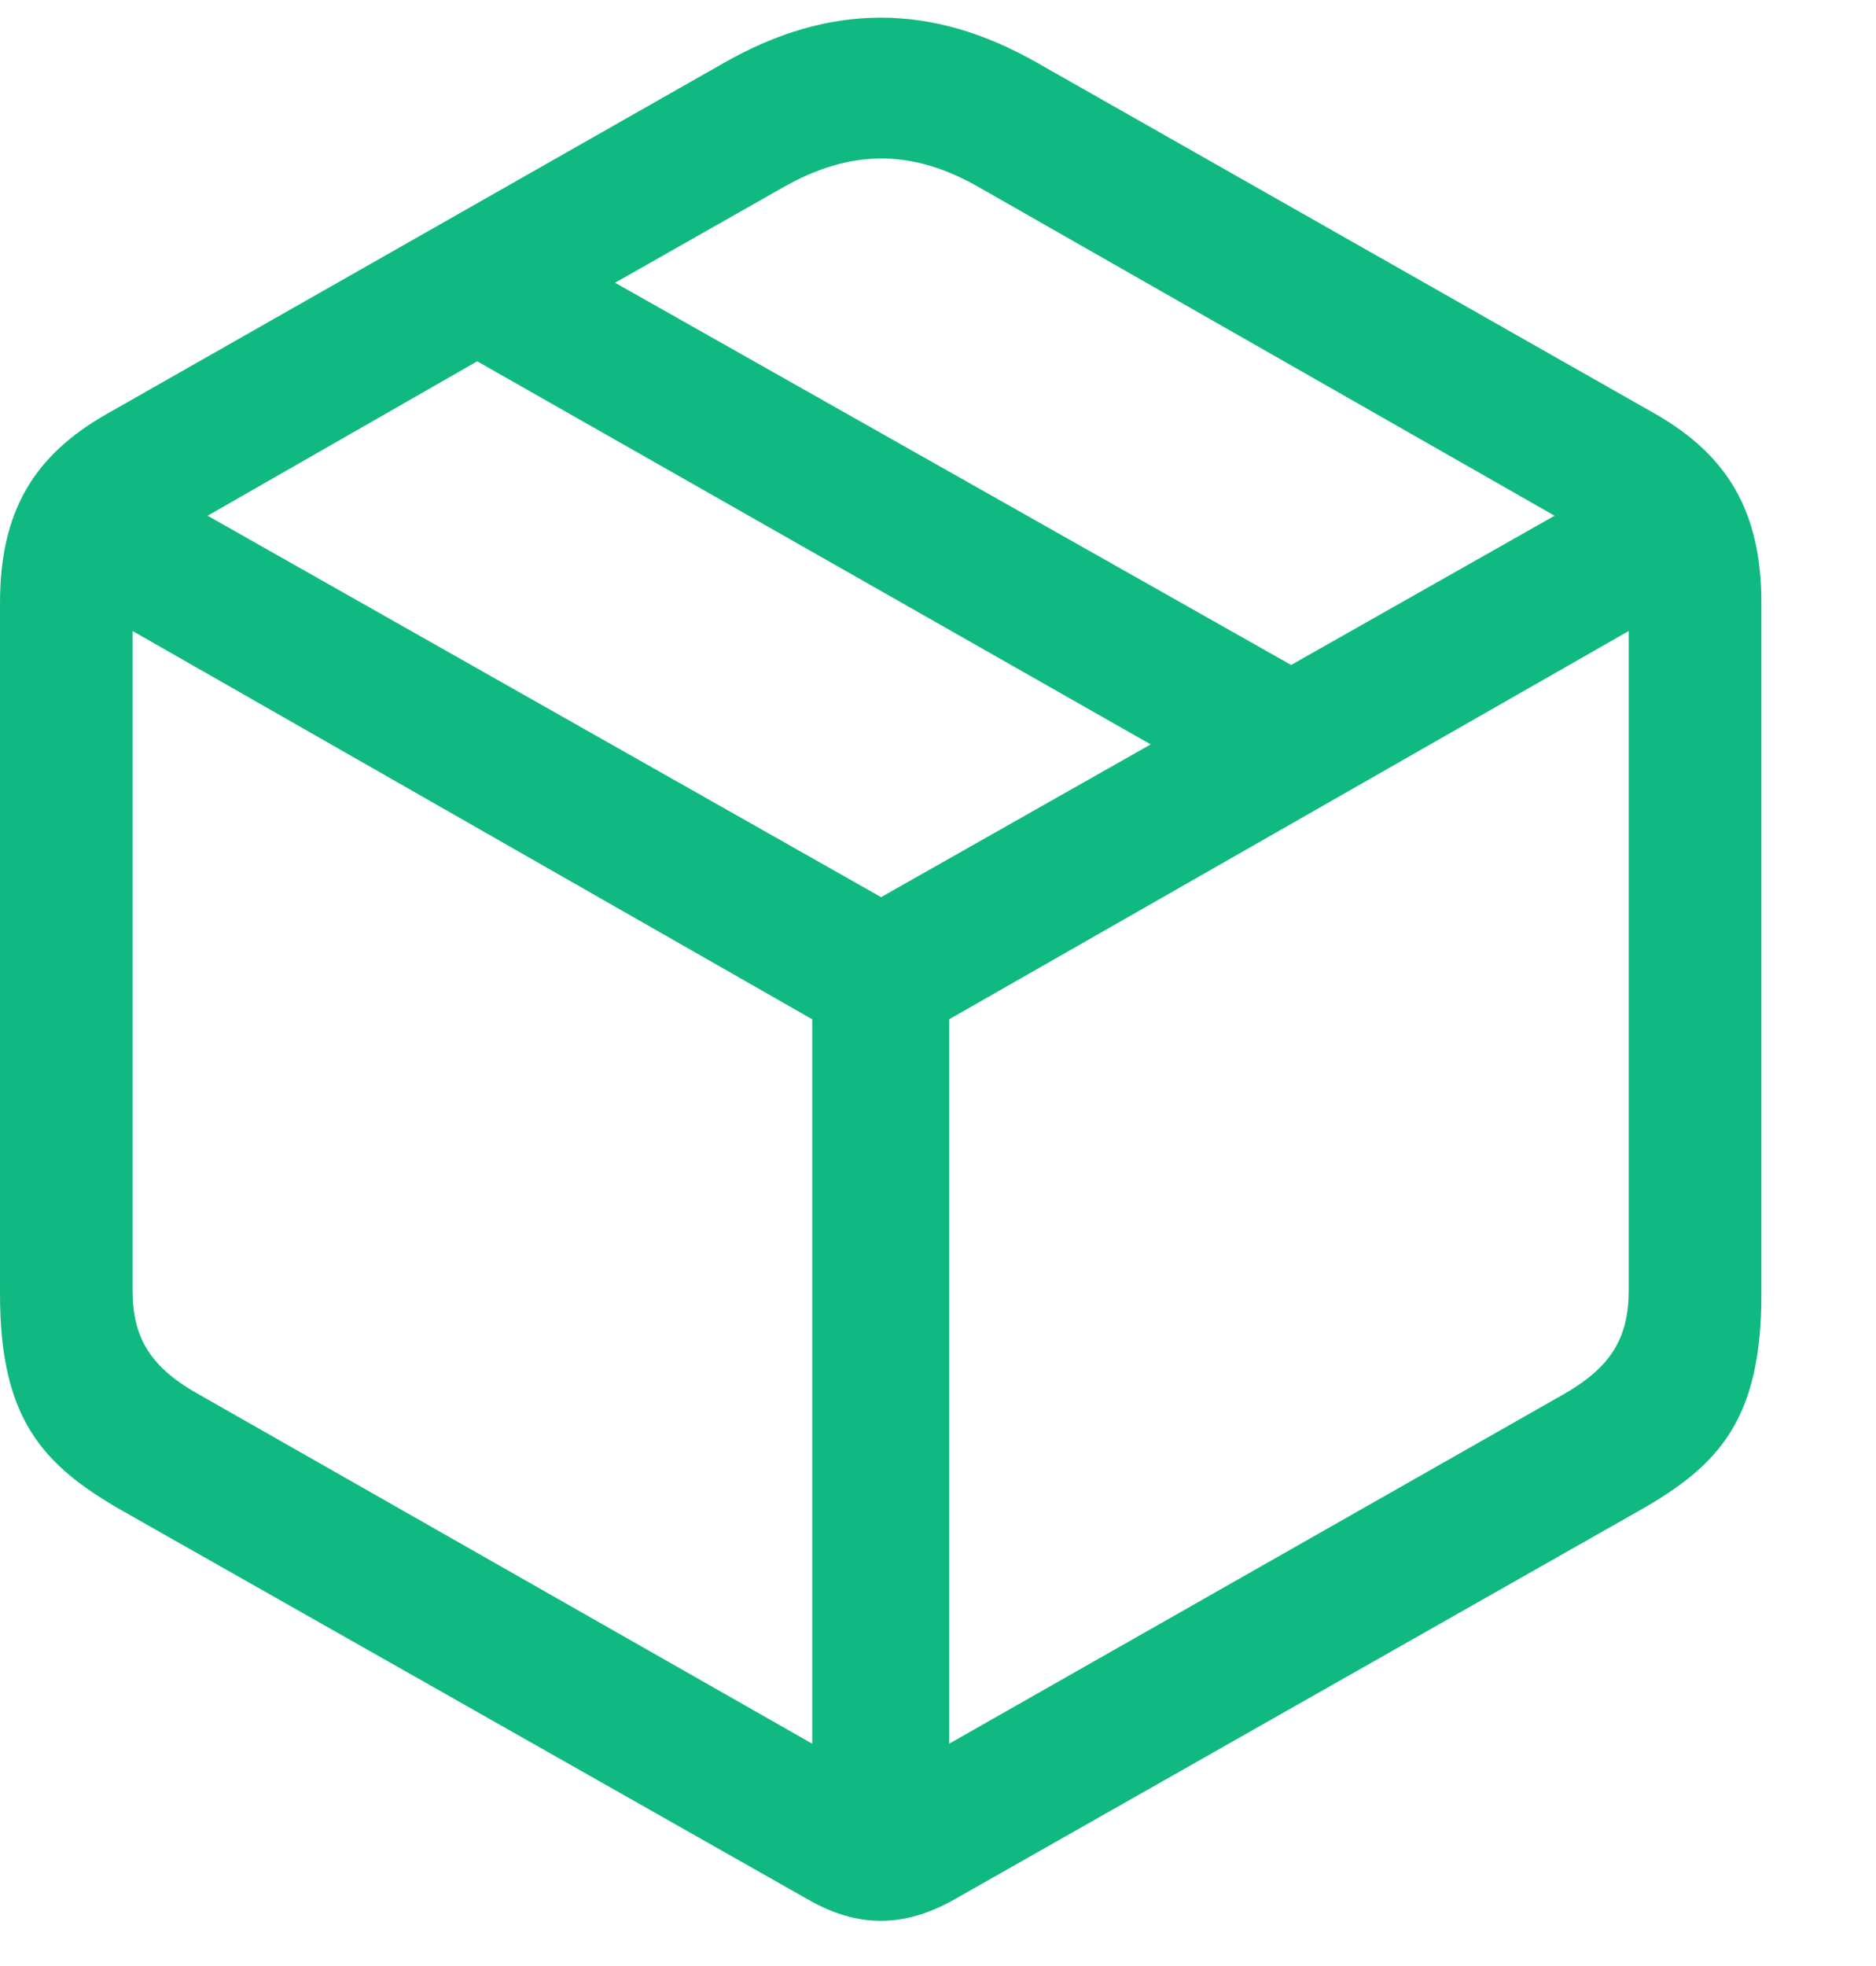 <svg width="21" height="22" viewBox="0 0 21 22" fill="none" xmlns="http://www.w3.org/2000/svg">
<path d="M1.367 16.904L9.053 21.26C9.6 21.572 10.117 21.572 10.674 21.26L18.35 16.904C19.248 16.396 19.717 15.879 19.717 14.482V6.748C19.717 5.732 19.346 5.098 18.525 4.629L11.611 0.703C10.43 0.029 9.287 0.029 8.105 0.703L1.201 4.629C0.371 5.098 0 5.732 0 6.748V14.482C0 15.879 0.479 16.396 1.367 16.904ZM2.246 15.615C1.68 15.303 1.484 14.971 1.484 14.434V7.061L9.092 11.406V19.512L2.246 15.615ZM17.48 15.615L10.625 19.512V11.406L18.232 7.061V14.434C18.232 14.971 18.037 15.303 17.48 15.615ZM9.863 10.039L2.324 5.771L5.342 4.043L12.881 8.33L9.863 10.039ZM14.453 7.441L6.885 3.164L8.76 2.1C9.512 1.67 10.205 1.66 10.967 2.1L17.402 5.771L14.453 7.441Z" fill="#10b981"/>
</svg>